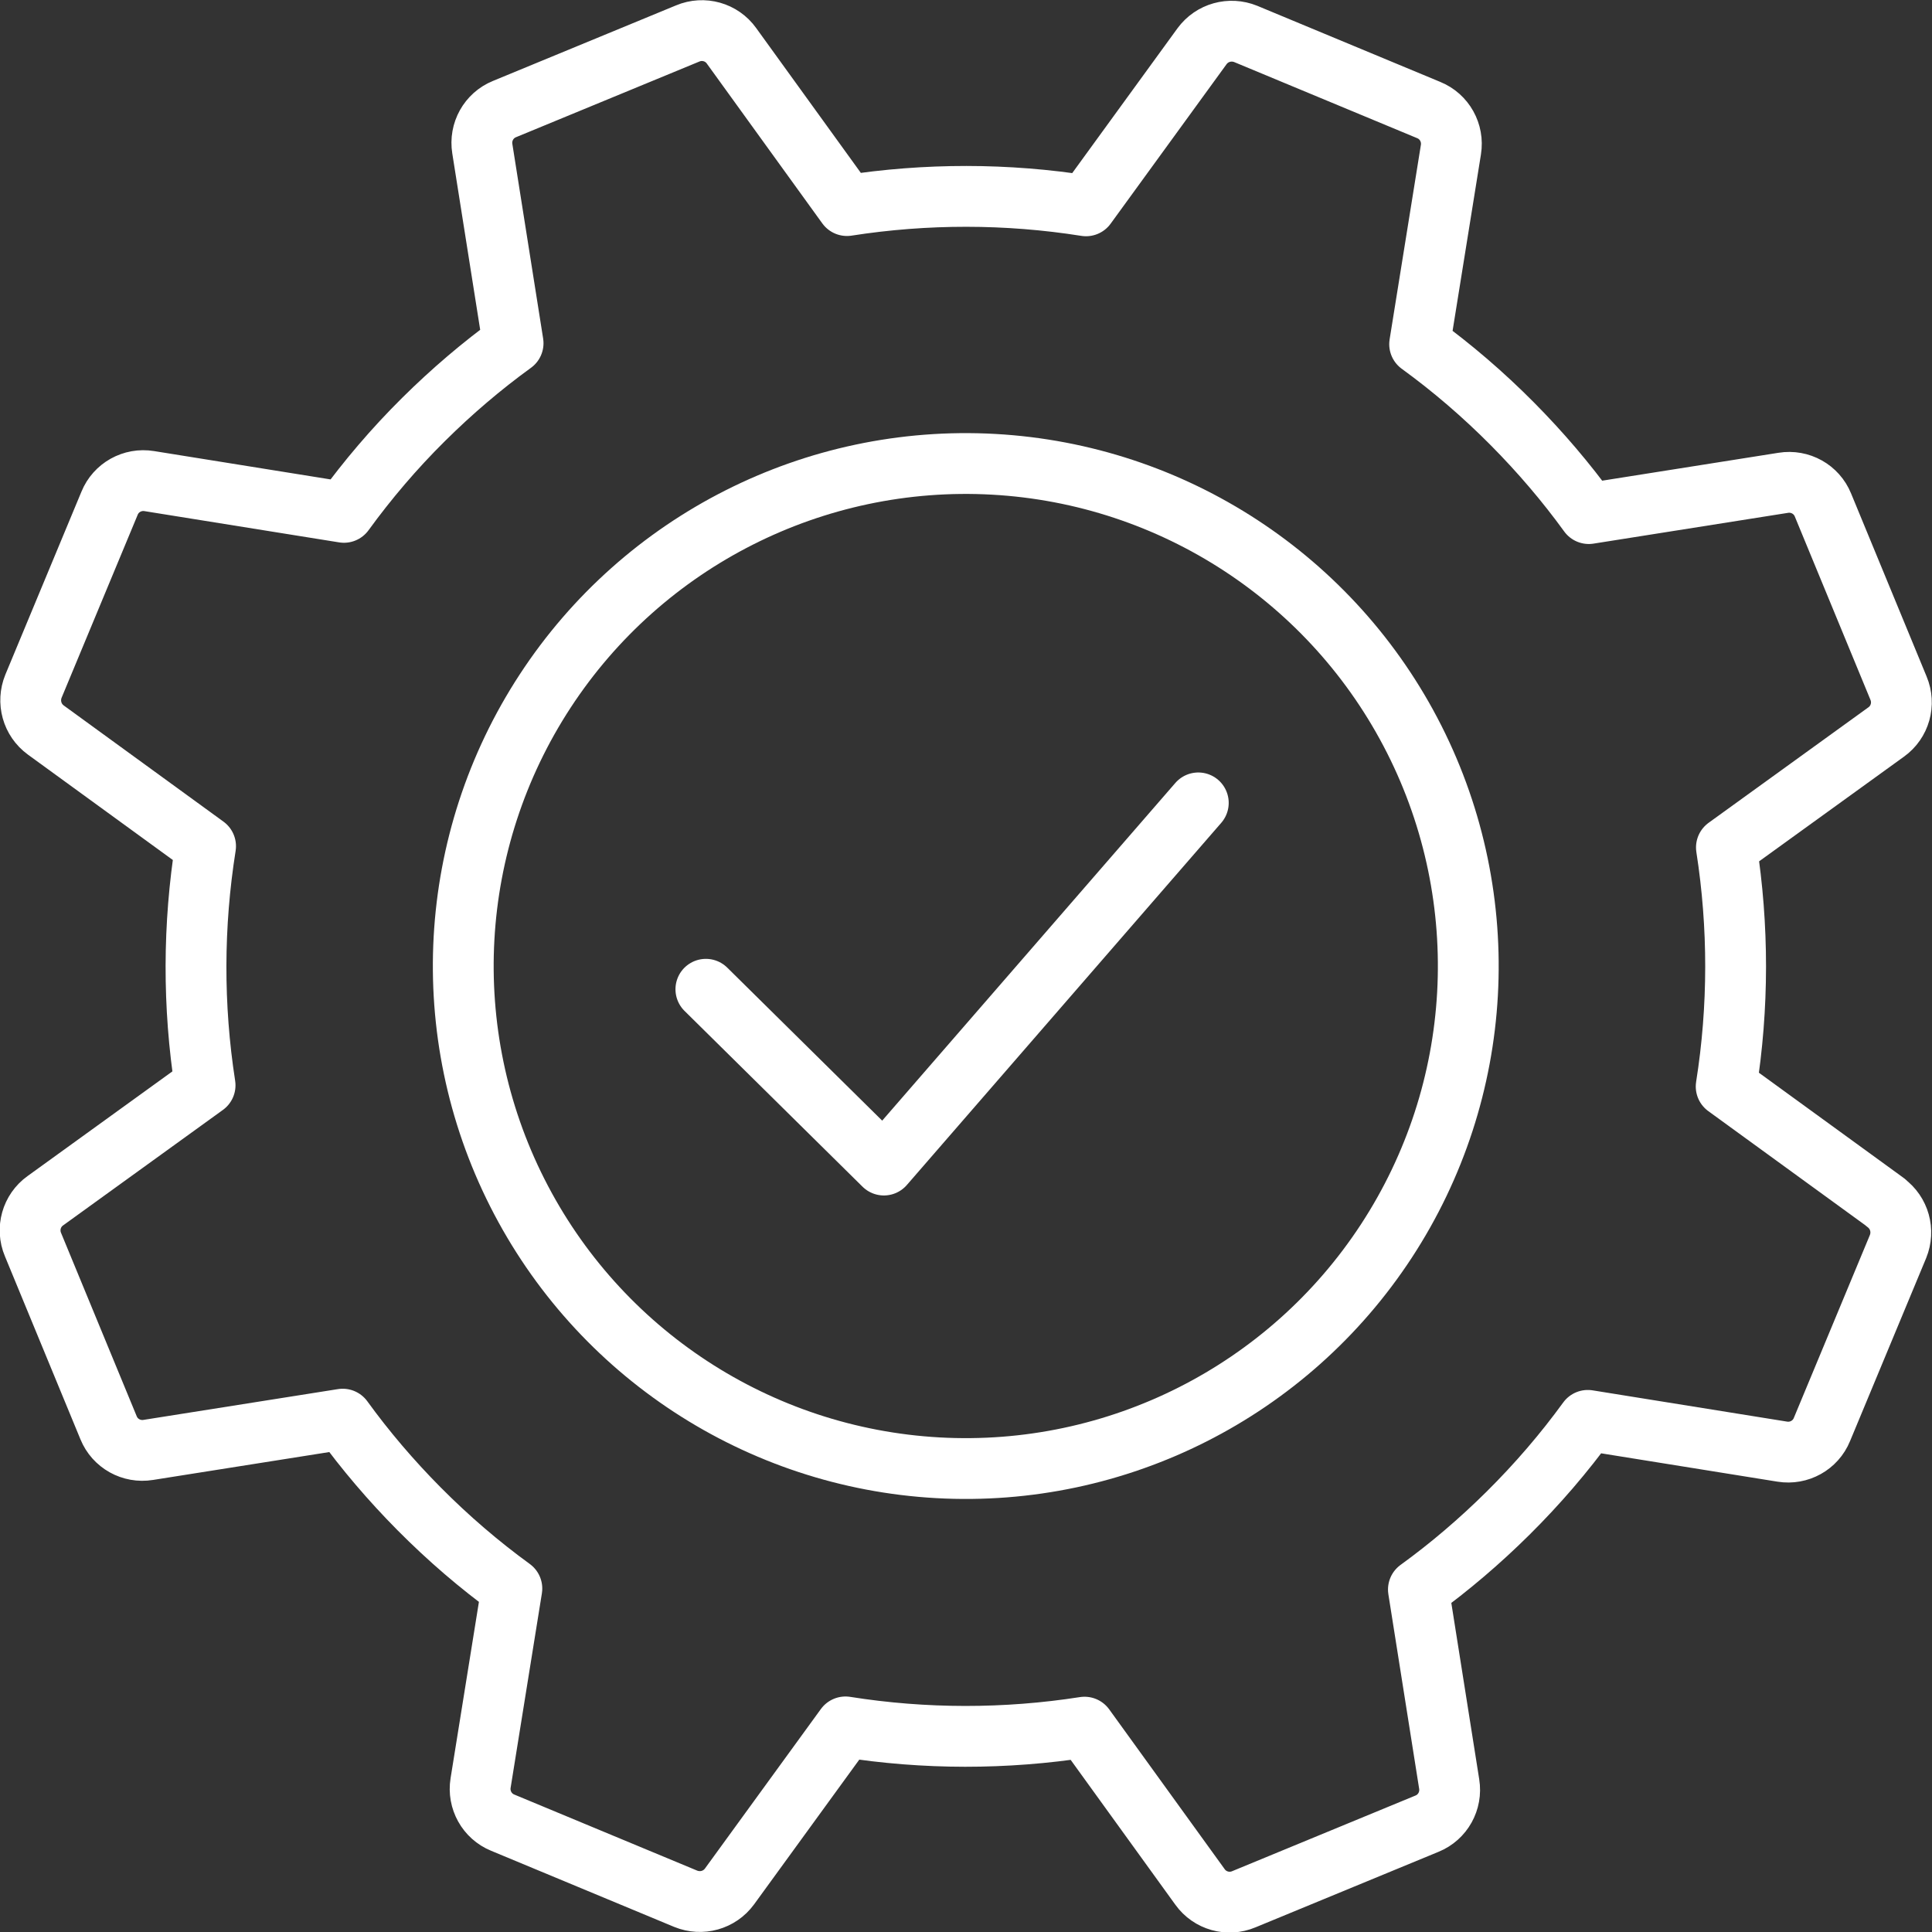 <?xml version="1.0" encoding="UTF-8"?>
<svg id="Layer_1" data-name="Layer 1" xmlns="http://www.w3.org/2000/svg" viewBox="0 0 78.47 78.47">
  <rect x="0" y="0" width="78.47" height="78.47" fill="#333333" stroke="none"/>
  <defs>
    <style>
      .cls-1 {
        fill: none;
        stroke: #fff;
        stroke-linecap: round;
        stroke-linejoin: round;
        stroke-width: 2.47px;
      }
    </style>
  </defs>
  <polyline class="cls-1" points="28.67 40.18 35.9 47.32 48.67 32.61"/>
  <circle class="cls-1" cx="39.23" cy="39.23" r="20.41" transform="translate(-2.12 76.23) rotate(-86.82)"/>
  <path class="cls-1" d="M76.59,48.84l-6.48-4.71c.51-3.22.51-6.5.01-9.71l6.49-4.69c.56-.4.77-1.14.5-1.78l-3.07-7.44c-.26-.64-.93-1.01-1.61-.9l-7.9,1.25c-.92-1.27-1.96-2.49-3.1-3.64-1.19-1.2-2.45-2.28-3.77-3.24l1.27-7.9c.11-.68-.26-1.35-.9-1.61l-7.43-3.09c-.64-.26-1.37-.06-1.78.5l-4.71,6.48c-3.22-.51-6.5-.51-9.71-.01l-4.69-6.49c-.4-.56-1.14-.77-1.78-.5l-7.44,3.07c-.64.26-1.01.93-.9,1.61l1.25,7.9c-1.27.92-2.49,1.96-3.64,3.1-1.2,1.19-2.27,2.45-3.23,3.77l-7.91-1.27c-.68-.11-1.35.26-1.61.9l-3.09,7.43c-.26.64-.06,1.37.5,1.78l6.49,4.72c-.51,3.21-.52,6.49-.02,9.71l-6.49,4.69c-.56.4-.77,1.14-.5,1.78l3.07,7.44c.26.64.93,1.01,1.61.9l7.9-1.25c.92,1.27,1.96,2.49,3.1,3.64,1.19,1.2,2.45,2.28,3.77,3.24l-1.27,7.9c-.11.68.26,1.35.9,1.61l7.43,3.09c.64.26,1.37.06,1.78-.5l4.71-6.48c3.22.51,6.5.51,9.71.01l4.69,6.49c.4.56,1.14.77,1.78.5l7.44-3.07c.64-.26,1.01-.93.9-1.61l-1.25-7.9c1.27-.92,2.49-1.96,3.64-3.1,1.2-1.19,2.28-2.45,3.24-3.77l7.9,1.27c.68.11,1.35-.26,1.61-.9l3.09-7.43c.26-.64.06-1.37-.5-1.78Z"/>
</svg>